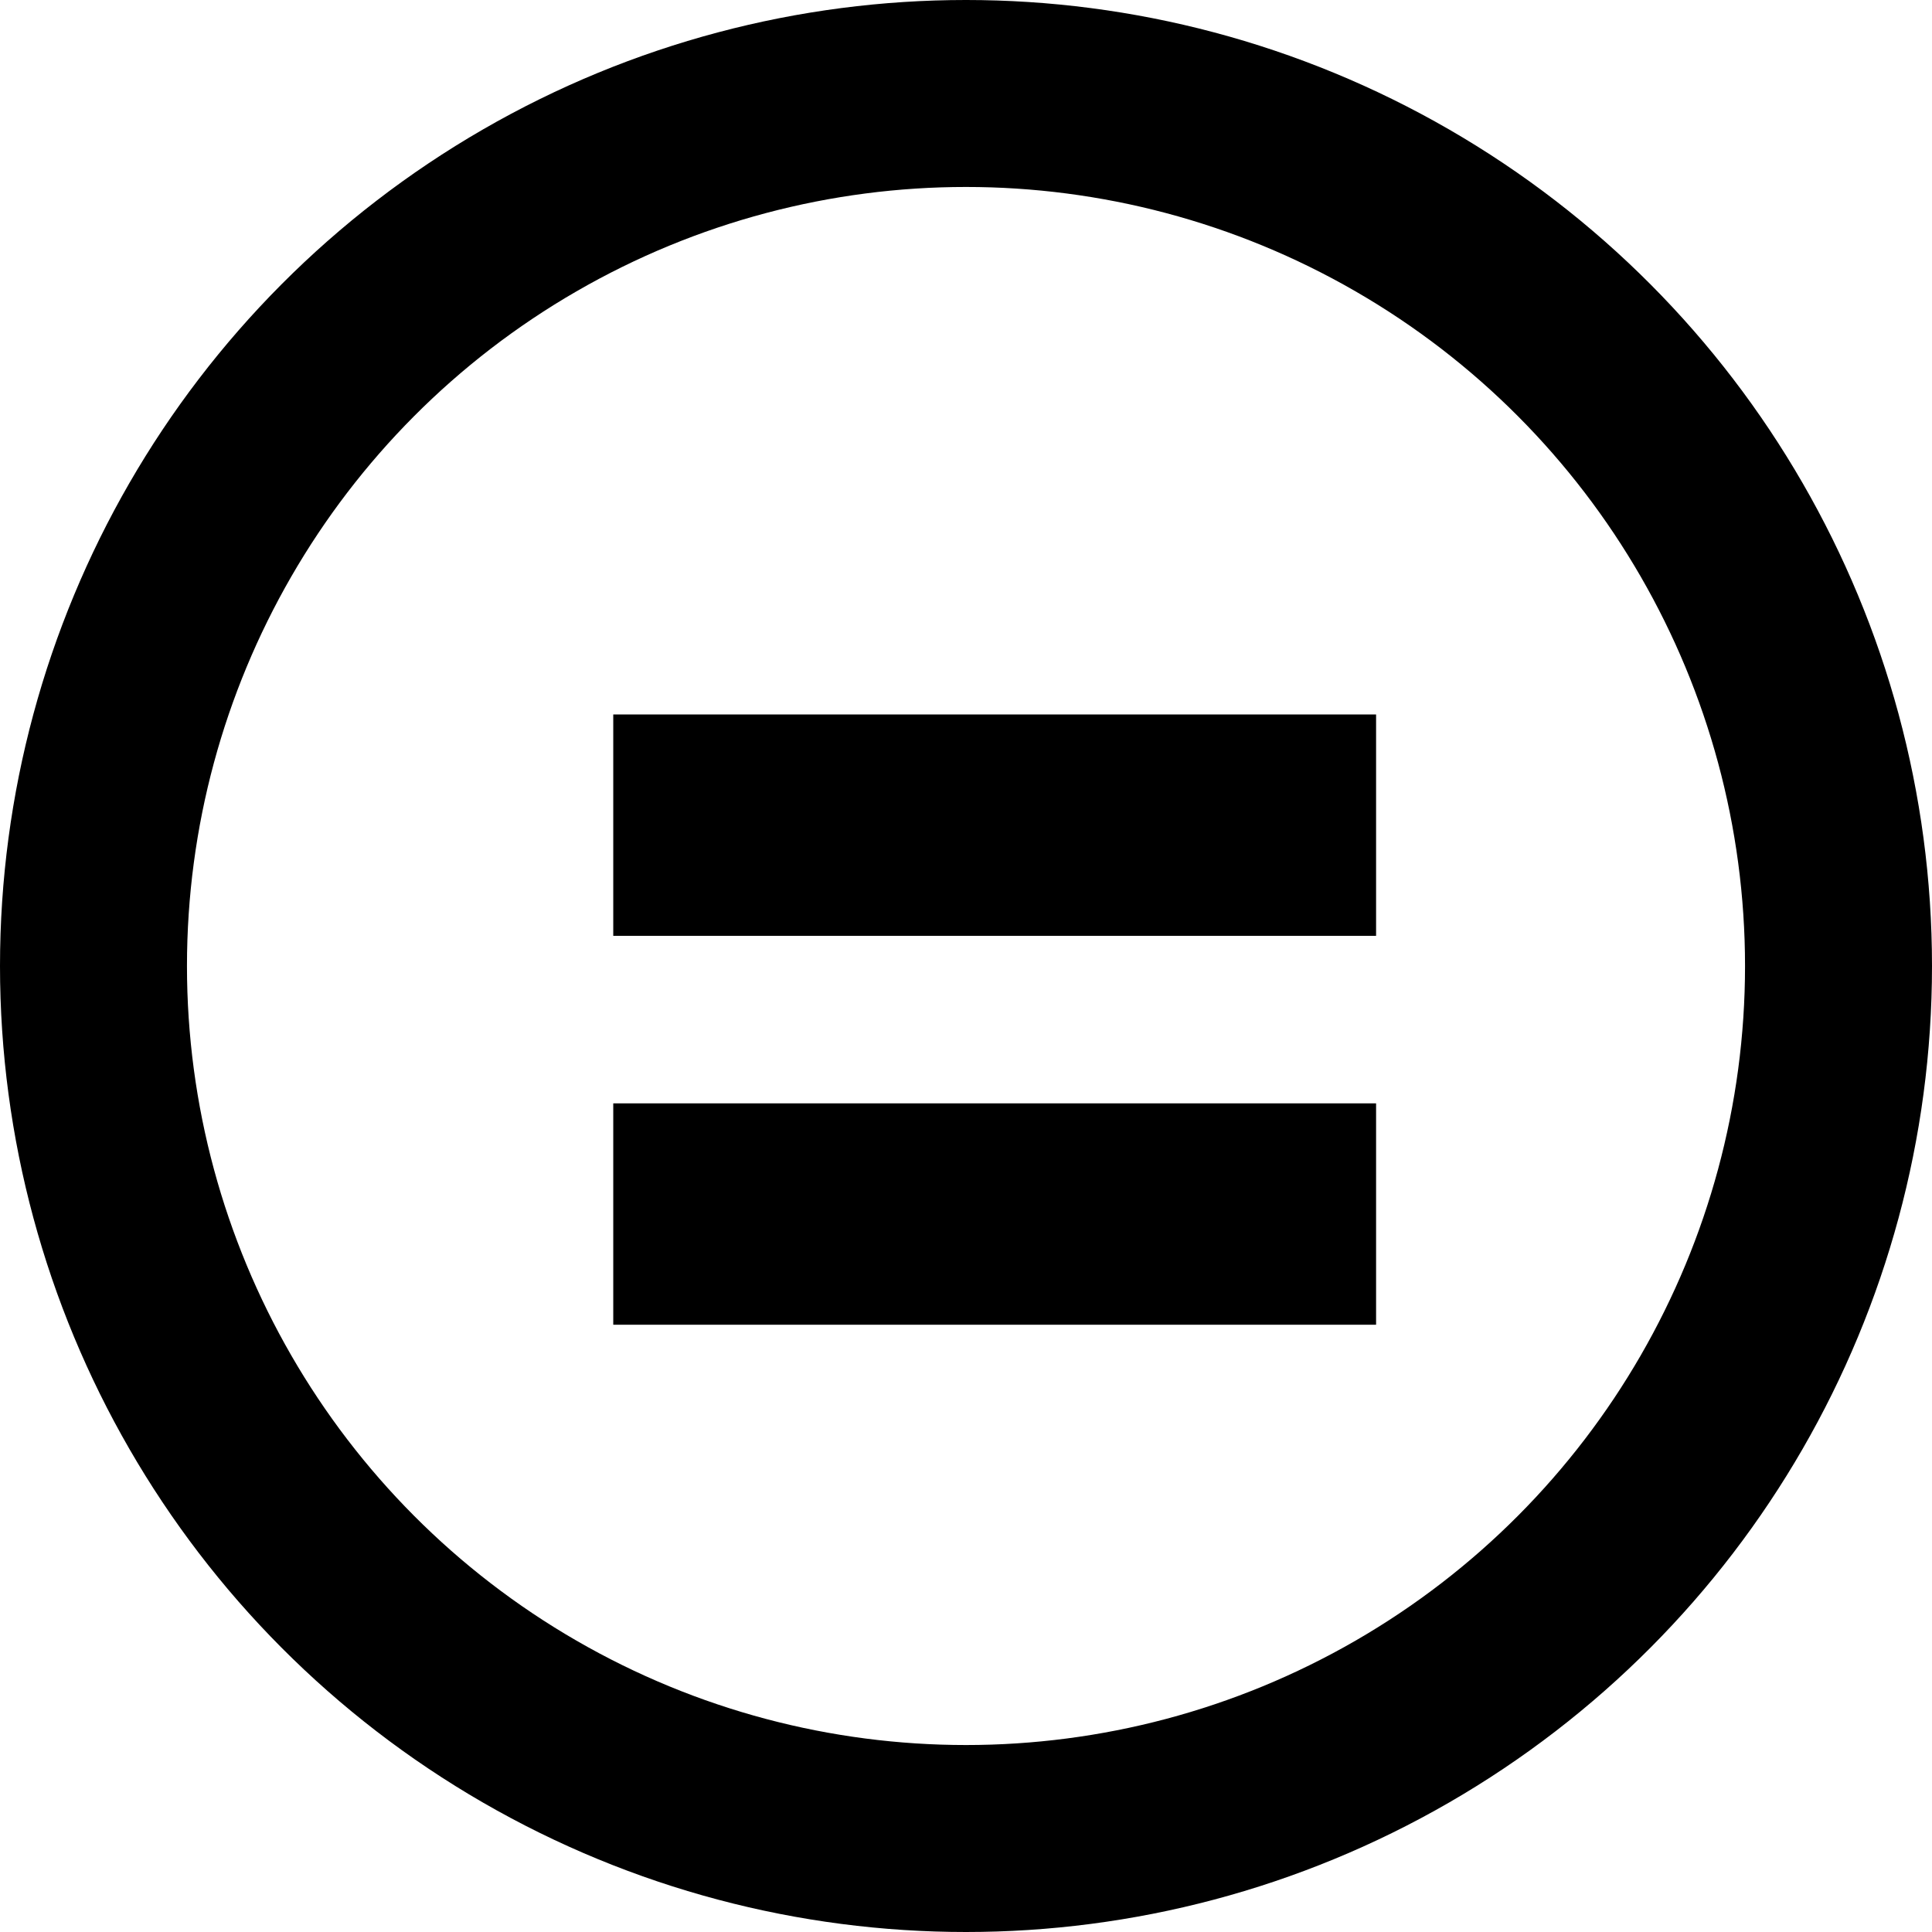 <?xml version="1.0" encoding="UTF-8"?> <svg xmlns="http://www.w3.org/2000/svg" width="31" height="31" viewBox="0 0 31 31" fill="none"><path d="M9.84 17.704H22.08V21.256H9.84V17.704ZM9.84 11.464H22.08V15.016H9.84V11.464Z" fill="black"></path><circle cx="15.5" cy="15.5" r="14" stroke="black" stroke-width="3"></circle></svg> 